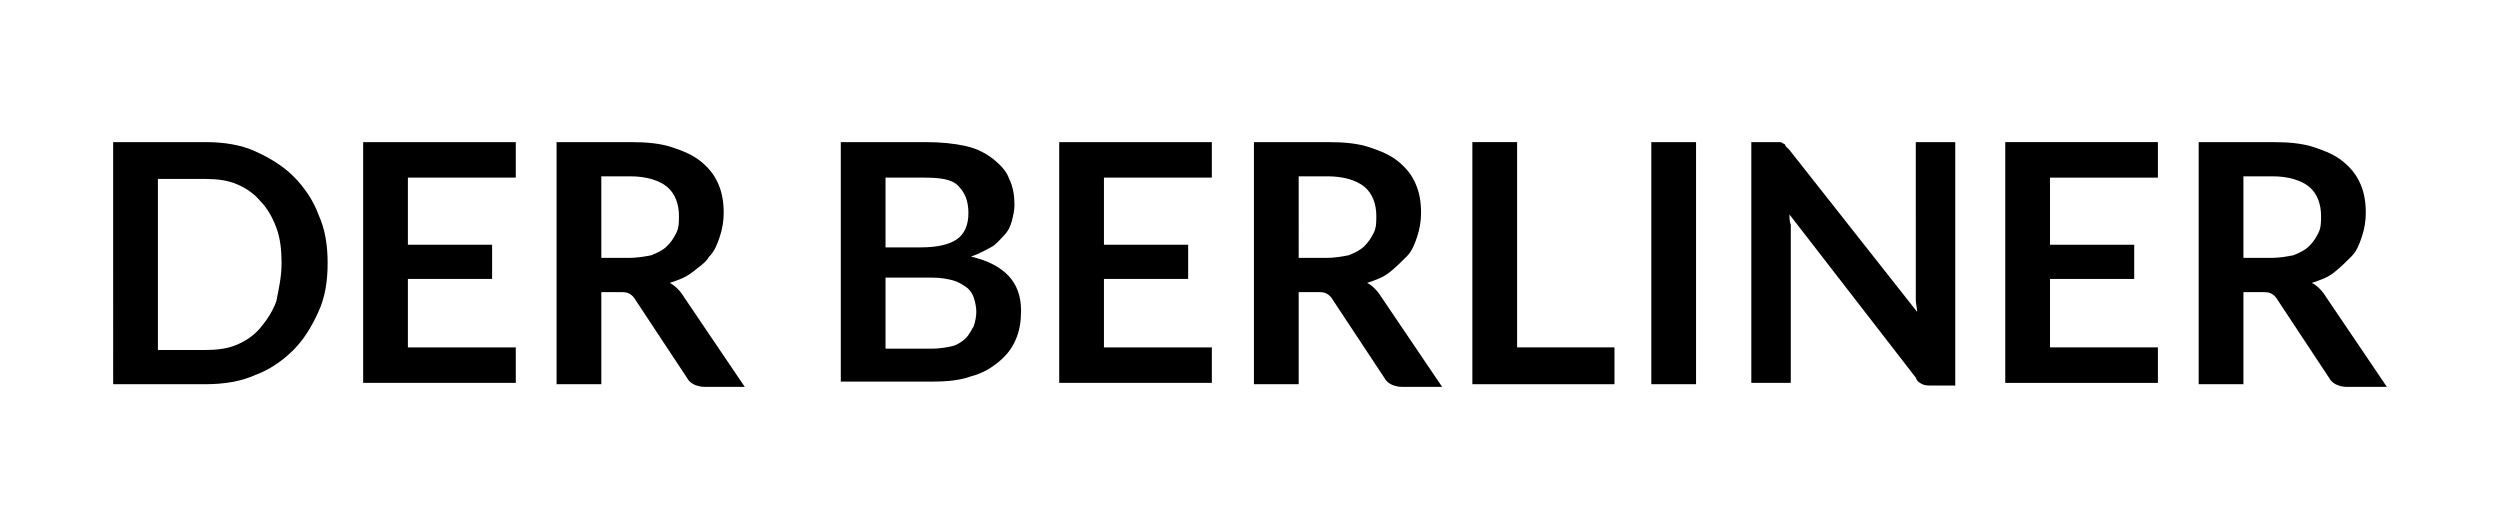 <?xml version="1.0" encoding="utf-8"?>
<!-- Generator: Adobe Illustrator 26.0.3, SVG Export Plug-In . SVG Version: 6.00 Build 0)  -->
<svg version="1.1" id="Layer_1" xmlns="http://www.w3.org/2000/svg" xmlns:xlink="http://www.w3.org/1999/xlink" x="0px" y="0px"
	 viewBox="0 0 190 40" style="enable-background:new 0 0 190 40;" xml:space="preserve">
<g>
	<path d="M24.9,20c0,1.4-0.2,2.6-0.7,3.7s-1.1,2.1-1.9,2.9s-1.8,1.5-2.9,1.9c-1.1,0.5-2.4,0.7-3.8,0.7h-7V10.8h7
		c1.4,0,2.7,0.2,3.8,0.7c1.1,0.5,2.1,1.1,2.9,1.9s1.5,1.8,1.9,2.9C24.7,17.4,24.9,18.6,24.9,20z M21.4,20c0-1-0.1-1.9-0.4-2.7
		c-0.3-0.8-0.7-1.5-1.2-2c-0.5-0.6-1.1-1-1.8-1.3s-1.5-0.4-2.4-0.4h-3.6v13h3.6c0.9,0,1.7-0.1,2.4-0.4c0.7-0.3,1.3-0.7,1.8-1.3
		c0.5-0.6,0.9-1.2,1.2-2C21.2,21.9,21.4,21,21.4,20z"/>
	<path d="M39.2,10.8v2.7H31v5.1h6.4v2.6H31v5.2h8.2v2.7H27.6V10.8H39.2z"/>
	<path d="M45.7,22v7.2h-3.4V10.8h5.6c1.3,0,2.3,0.1,3.2,0.4s1.6,0.6,2.2,1.1s1,1,1.3,1.7c0.3,0.7,0.4,1.4,0.4,2.2
		c0,0.6-0.1,1.2-0.3,1.8c-0.2,0.6-0.4,1.1-0.8,1.5c-0.3,0.5-0.8,0.8-1.3,1.2s-1.1,0.6-1.7,0.8c0.4,0.2,0.8,0.6,1.1,1.1l4.6,6.8h-3.1
		c-0.3,0-0.6-0.1-0.8-0.2s-0.4-0.3-0.5-0.5l-3.9-5.9c-0.1-0.2-0.3-0.4-0.5-0.5c-0.2-0.1-0.4-0.1-0.8-0.1H45.7z M45.7,19.6h2.1
		c0.6,0,1.2-0.1,1.7-0.2c0.5-0.2,0.9-0.4,1.2-0.7c0.3-0.3,0.5-0.6,0.7-1c0.2-0.4,0.2-0.8,0.2-1.3c0-0.9-0.3-1.7-0.9-2.2
		c-0.6-0.5-1.6-0.8-2.8-0.8h-2.2V19.6z"/>
	<path d="M63.9,29.2V10.8h6.4c1.2,0,2.2,0.1,3.1,0.3c0.9,0.2,1.6,0.6,2.1,1c0.5,0.4,1,0.9,1.2,1.5c0.3,0.6,0.4,1.3,0.4,2
		c0,0.4-0.1,0.8-0.2,1.2c-0.1,0.4-0.3,0.8-0.6,1.1s-0.6,0.7-1,0.9s-0.9,0.5-1.5,0.7c2.5,0.6,3.8,1.9,3.8,4.1c0,0.8-0.1,1.5-0.4,2.2
		c-0.3,0.7-0.7,1.2-1.3,1.7c-0.6,0.5-1.3,0.9-2.1,1.1c-0.8,0.3-1.8,0.4-2.9,0.4H63.9z M67.3,18.8H70c1.2,0,2.1-0.2,2.7-0.6
		s0.9-1.1,0.9-2c0-1-0.3-1.6-0.8-2.1s-1.4-0.6-2.6-0.6h-2.9V18.8z M67.3,21.1v5.4h3.5c0.6,0,1.2-0.1,1.6-0.2s0.8-0.4,1-0.6
		c0.3-0.3,0.4-0.6,0.6-0.9c0.1-0.3,0.2-0.7,0.2-1.1c0-0.4-0.1-0.8-0.2-1.1s-0.3-0.6-0.6-0.8s-0.6-0.4-1-0.5
		c-0.4-0.1-0.9-0.2-1.5-0.2H67.3z"/>
	<path d="M92.1,10.8v2.7h-8.2v5.1h6.4v2.6h-6.4v5.2h8.2v2.7H80.5V10.8H92.1z"/>
	<path d="M98.7,22v7.2h-3.4V10.8h5.6c1.3,0,2.3,0.1,3.2,0.4s1.6,0.6,2.2,1.1s1,1,1.3,1.7c0.3,0.7,0.4,1.4,0.4,2.2
		c0,0.6-0.1,1.2-0.3,1.8c-0.2,0.6-0.4,1.1-0.8,1.5s-0.8,0.8-1.3,1.2s-1.1,0.6-1.7,0.8c0.4,0.2,0.8,0.6,1.1,1.1l4.6,6.8h-3.1
		c-0.3,0-0.6-0.1-0.8-0.2s-0.4-0.3-0.5-0.5l-3.9-5.9c-0.1-0.2-0.3-0.4-0.5-0.5c-0.2-0.1-0.4-0.1-0.8-0.1H98.7z M98.7,19.6h2.1
		c0.6,0,1.2-0.1,1.7-0.2c0.5-0.2,0.9-0.4,1.2-0.7c0.3-0.3,0.5-0.6,0.7-1s0.2-0.8,0.2-1.3c0-0.9-0.3-1.7-0.9-2.2
		c-0.6-0.5-1.6-0.8-2.8-0.8h-2.2V19.6z"/>
	<path d="M115.3,26.4h7.4v2.8h-10.8V10.8h3.4V26.4z"/>
	<path d="M128.9,29.2h-3.4V10.8h3.4V29.2z"/>
	<path d="M135.2,10.8c0.1,0,0.2,0,0.3,0.1c0.1,0,0.2,0.1,0.2,0.2c0.1,0.1,0.2,0.2,0.3,0.3l9.7,12.3c0-0.3-0.1-0.6-0.1-0.9
		s0-0.6,0-0.8V10.8h3v18.5h-1.8c-0.3,0-0.5,0-0.7-0.1s-0.4-0.2-0.5-0.5L136,16.3c0,0.3,0,0.5,0.1,0.8c0,0.3,0,0.5,0,0.7v11.3h-3
		V10.8h1.8C135,10.8,135.1,10.8,135.2,10.8z"/>
	<path d="M164,10.8v2.7h-8.2v5.1h6.4v2.6h-6.4v5.2h8.2v2.7h-11.6V10.8H164z"/>
	<path d="M170.5,22v7.2h-3.4V10.8h5.6c1.3,0,2.3,0.1,3.2,0.4s1.6,0.6,2.2,1.1s1,1,1.3,1.7c0.3,0.7,0.4,1.4,0.4,2.2
		c0,0.6-0.1,1.2-0.3,1.8c-0.2,0.6-0.4,1.1-0.8,1.5s-0.8,0.8-1.3,1.2s-1.1,0.6-1.7,0.8c0.4,0.2,0.8,0.6,1.1,1.1l4.6,6.8h-3.1
		c-0.3,0-0.6-0.1-0.8-0.2s-0.4-0.3-0.5-0.5l-3.9-5.9c-0.1-0.2-0.3-0.4-0.5-0.5c-0.2-0.1-0.4-0.1-0.8-0.1H170.5z M170.5,19.6h2.1
		c0.6,0,1.2-0.1,1.7-0.2c0.5-0.2,0.9-0.4,1.2-0.7c0.3-0.3,0.5-0.6,0.7-1s0.2-0.8,0.2-1.3c0-0.9-0.3-1.7-0.9-2.2
		c-0.6-0.5-1.6-0.8-2.8-0.8h-2.2V19.6z"/>
</g>
</svg>

